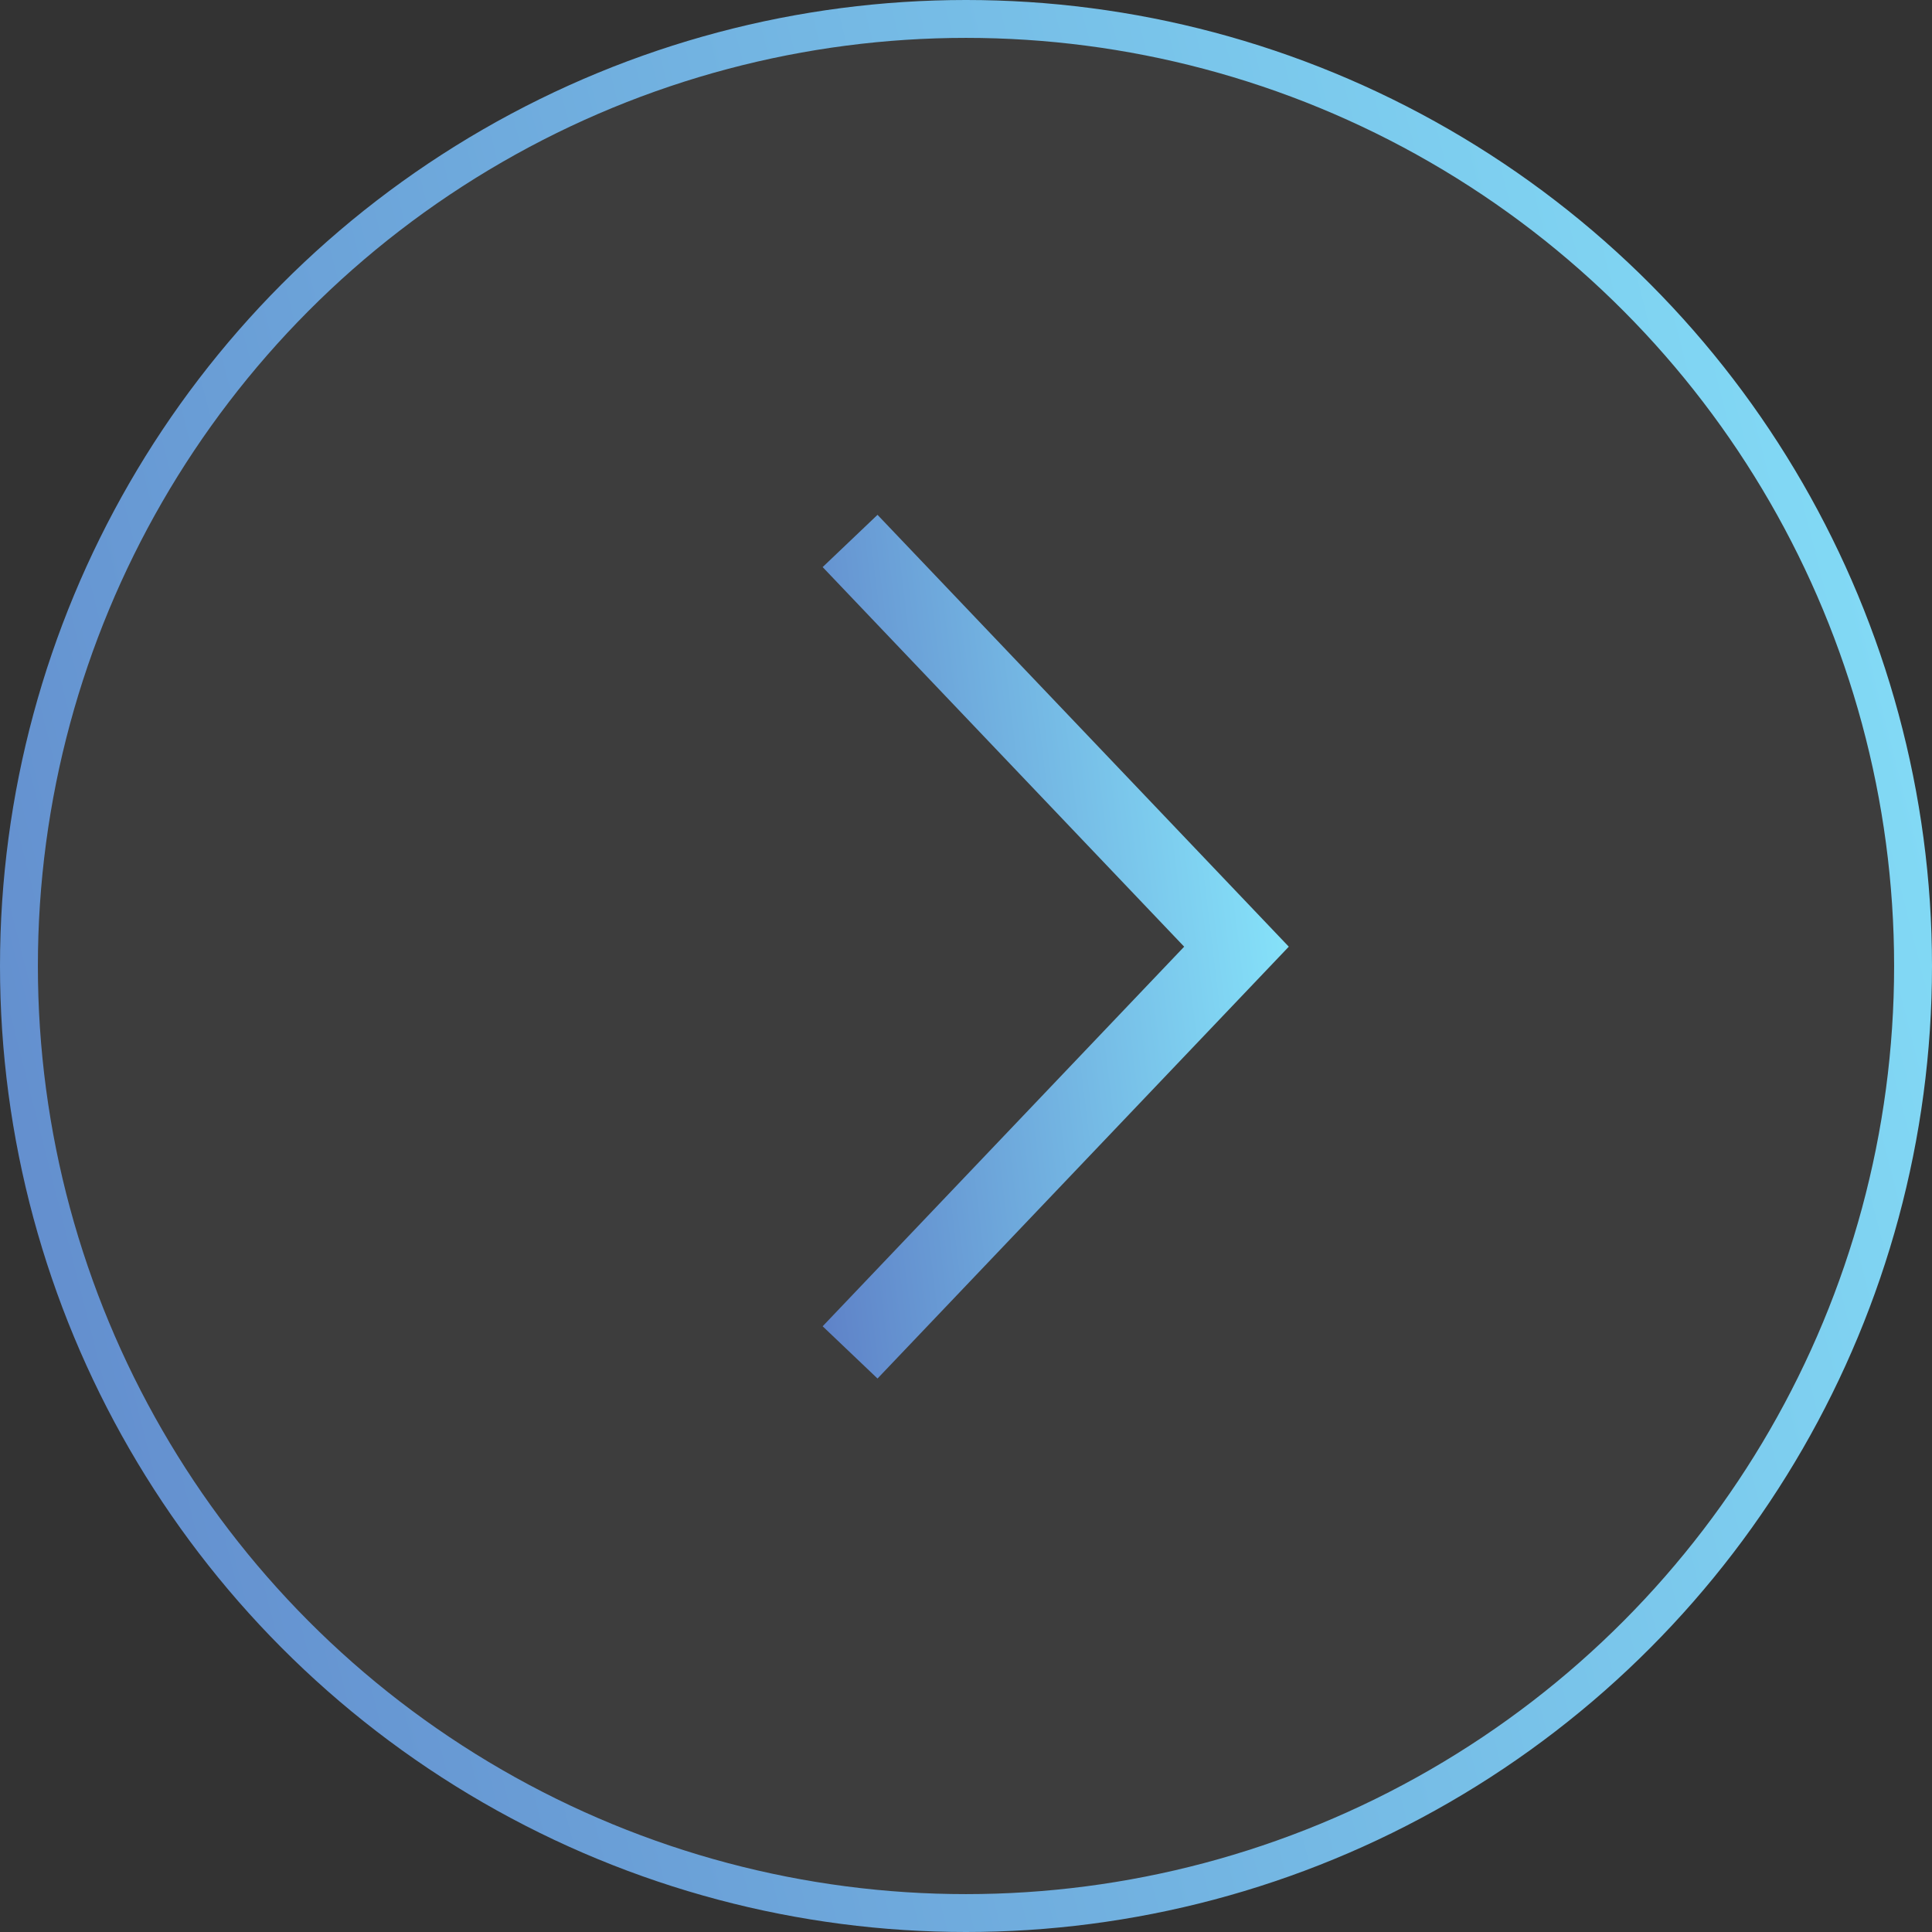 <?xml version="1.0" encoding="UTF-8"?> <svg xmlns="http://www.w3.org/2000/svg" width="51" height="51" viewBox="0 0 51 51" fill="none"><rect x="0" y="0" width="51" height="51" fill="#333333" stroke="none"/> <circle cx="25.5" cy="25.5" r="25" transform="matrix(-1 0 0 1 51 1.52588e-05)" fill="white" fill-opacity="0.05" stroke="url(#paint0_linear_366_3991)"></circle> <path d="M22.44 14.28L32.64 24.99L22.44 35.7" stroke="url(#paint1_linear_366_3991)" stroke-width="2"></path> <defs> <linearGradient id="paint0_linear_366_3991" x1="85.595" y1="69.214" x2="-11.334" y2="44.562" gradientUnits="userSpaceOnUse"> <stop stop-color="#4A50AE"></stop> <stop offset="0.439" stop-color="#6490CF"></stop> <stop offset="1" stop-color="#85E1F9"></stop> </linearGradient> <linearGradient id="paint1_linear_366_3991" x1="15.521" y1="43.35" x2="35.862" y2="40.886" gradientUnits="userSpaceOnUse"> <stop stop-color="#4A50AE"></stop> <stop offset="0.439" stop-color="#6490CF"></stop> <stop offset="1" stop-color="#85E1F9"></stop> </linearGradient> </defs> </svg> 